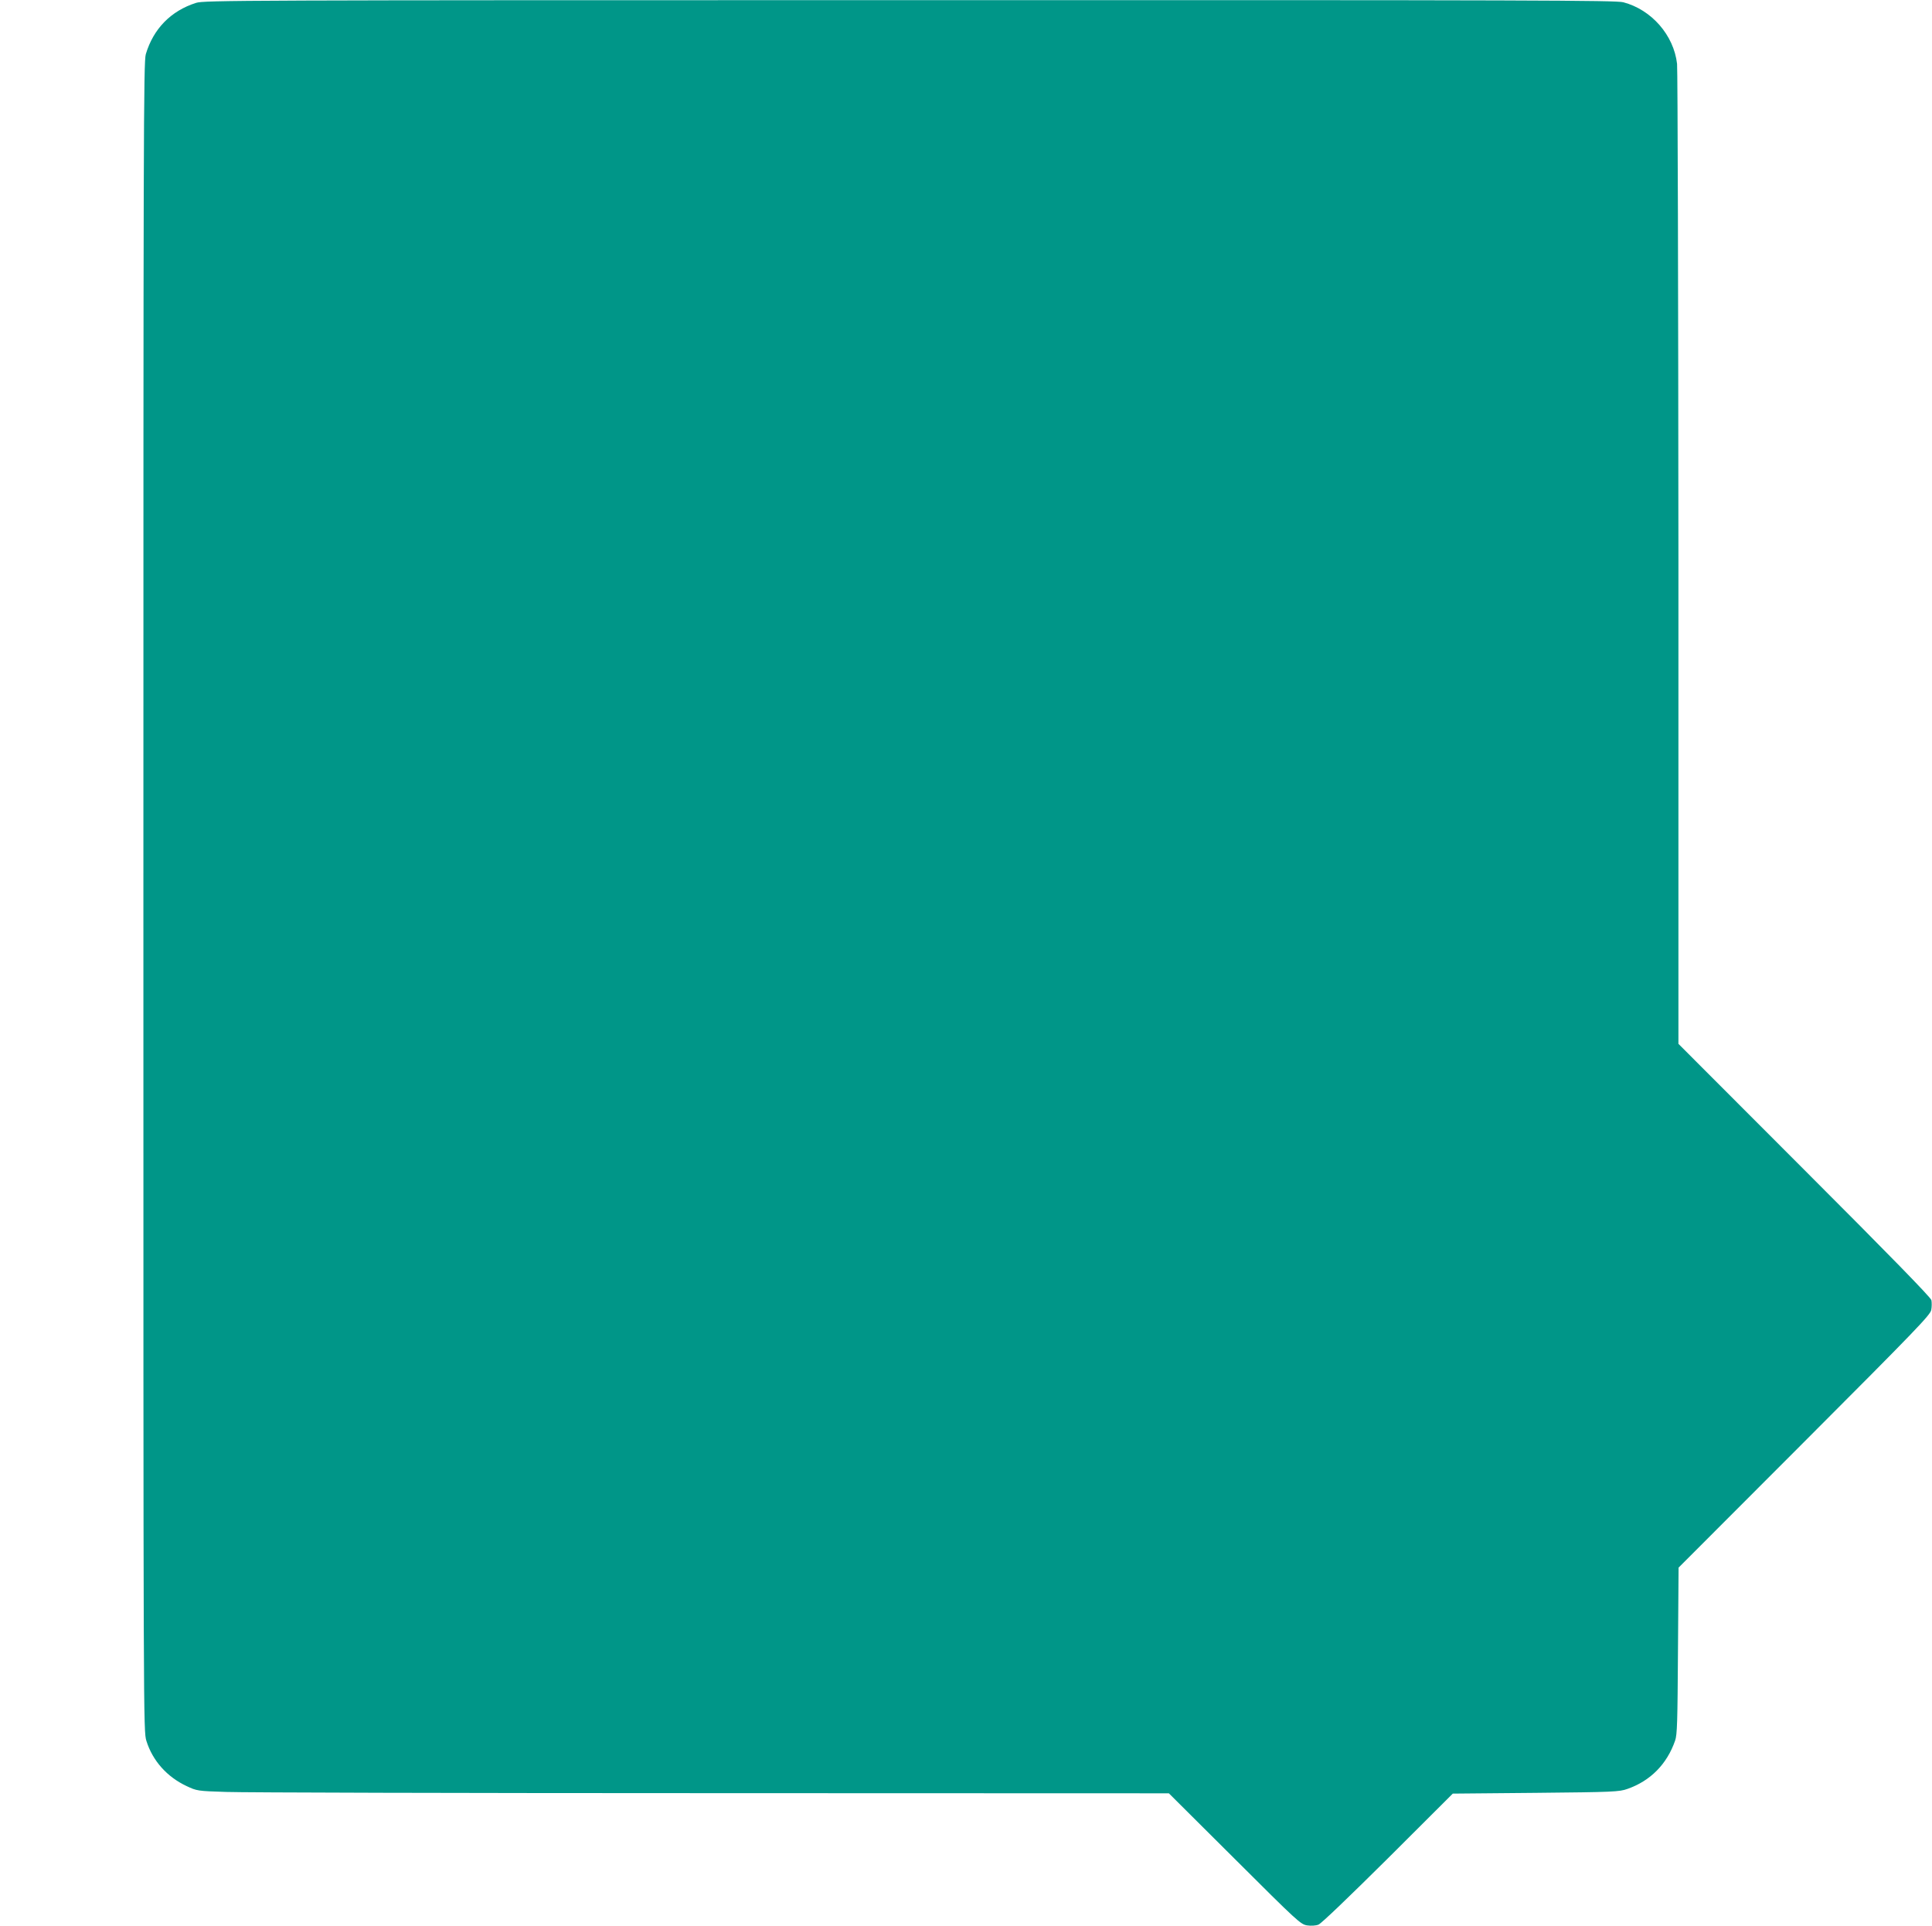 <?xml version="1.0" standalone="no"?>
<!DOCTYPE svg PUBLIC "-//W3C//DTD SVG 20010904//EN"
 "http://www.w3.org/TR/2001/REC-SVG-20010904/DTD/svg10.dtd">
<svg version="1.0" xmlns="http://www.w3.org/2000/svg"
 width="1280pt" height="1276pt" viewBox="0 0 1280 1276"
 preserveAspectRatio="xMidYMid meet">
<g transform="translate(0,1276) scale(0.1,-0.1)"
fill="#009688" stroke="none">
<path d="M1299 12741 c-167 -53 -283 -172 -333 -340 -15 -50 -16 -528 -16
-5582 0 -5507 0 -5527 20 -5592 41 -131 136 -238 266 -299 68 -32 72 -33 264
-39 107 -4 1556 -8 3220 -8 l3024 -1 436 -434 c420 -419 437 -434 480 -441 26
-4 58 -2 75 5 18 6 207 188 460 439 l430 429 550 5 c517 5 553 7 607 26 152
53 262 164 316 320 14 39 16 124 19 596 l4 550 834 835 c739 740 834 839 840
872 4 21 4 50 1 65 -5 19 -273 294 -842 863 l-834 835 0 3210 c-1 1766 -5
3243 -9 3282 -22 191 -170 359 -356 408 -53 13 -565 15 -4730 14 -4447 0
-4673 -1 -4726 -18z"/>
</g>
</svg>
